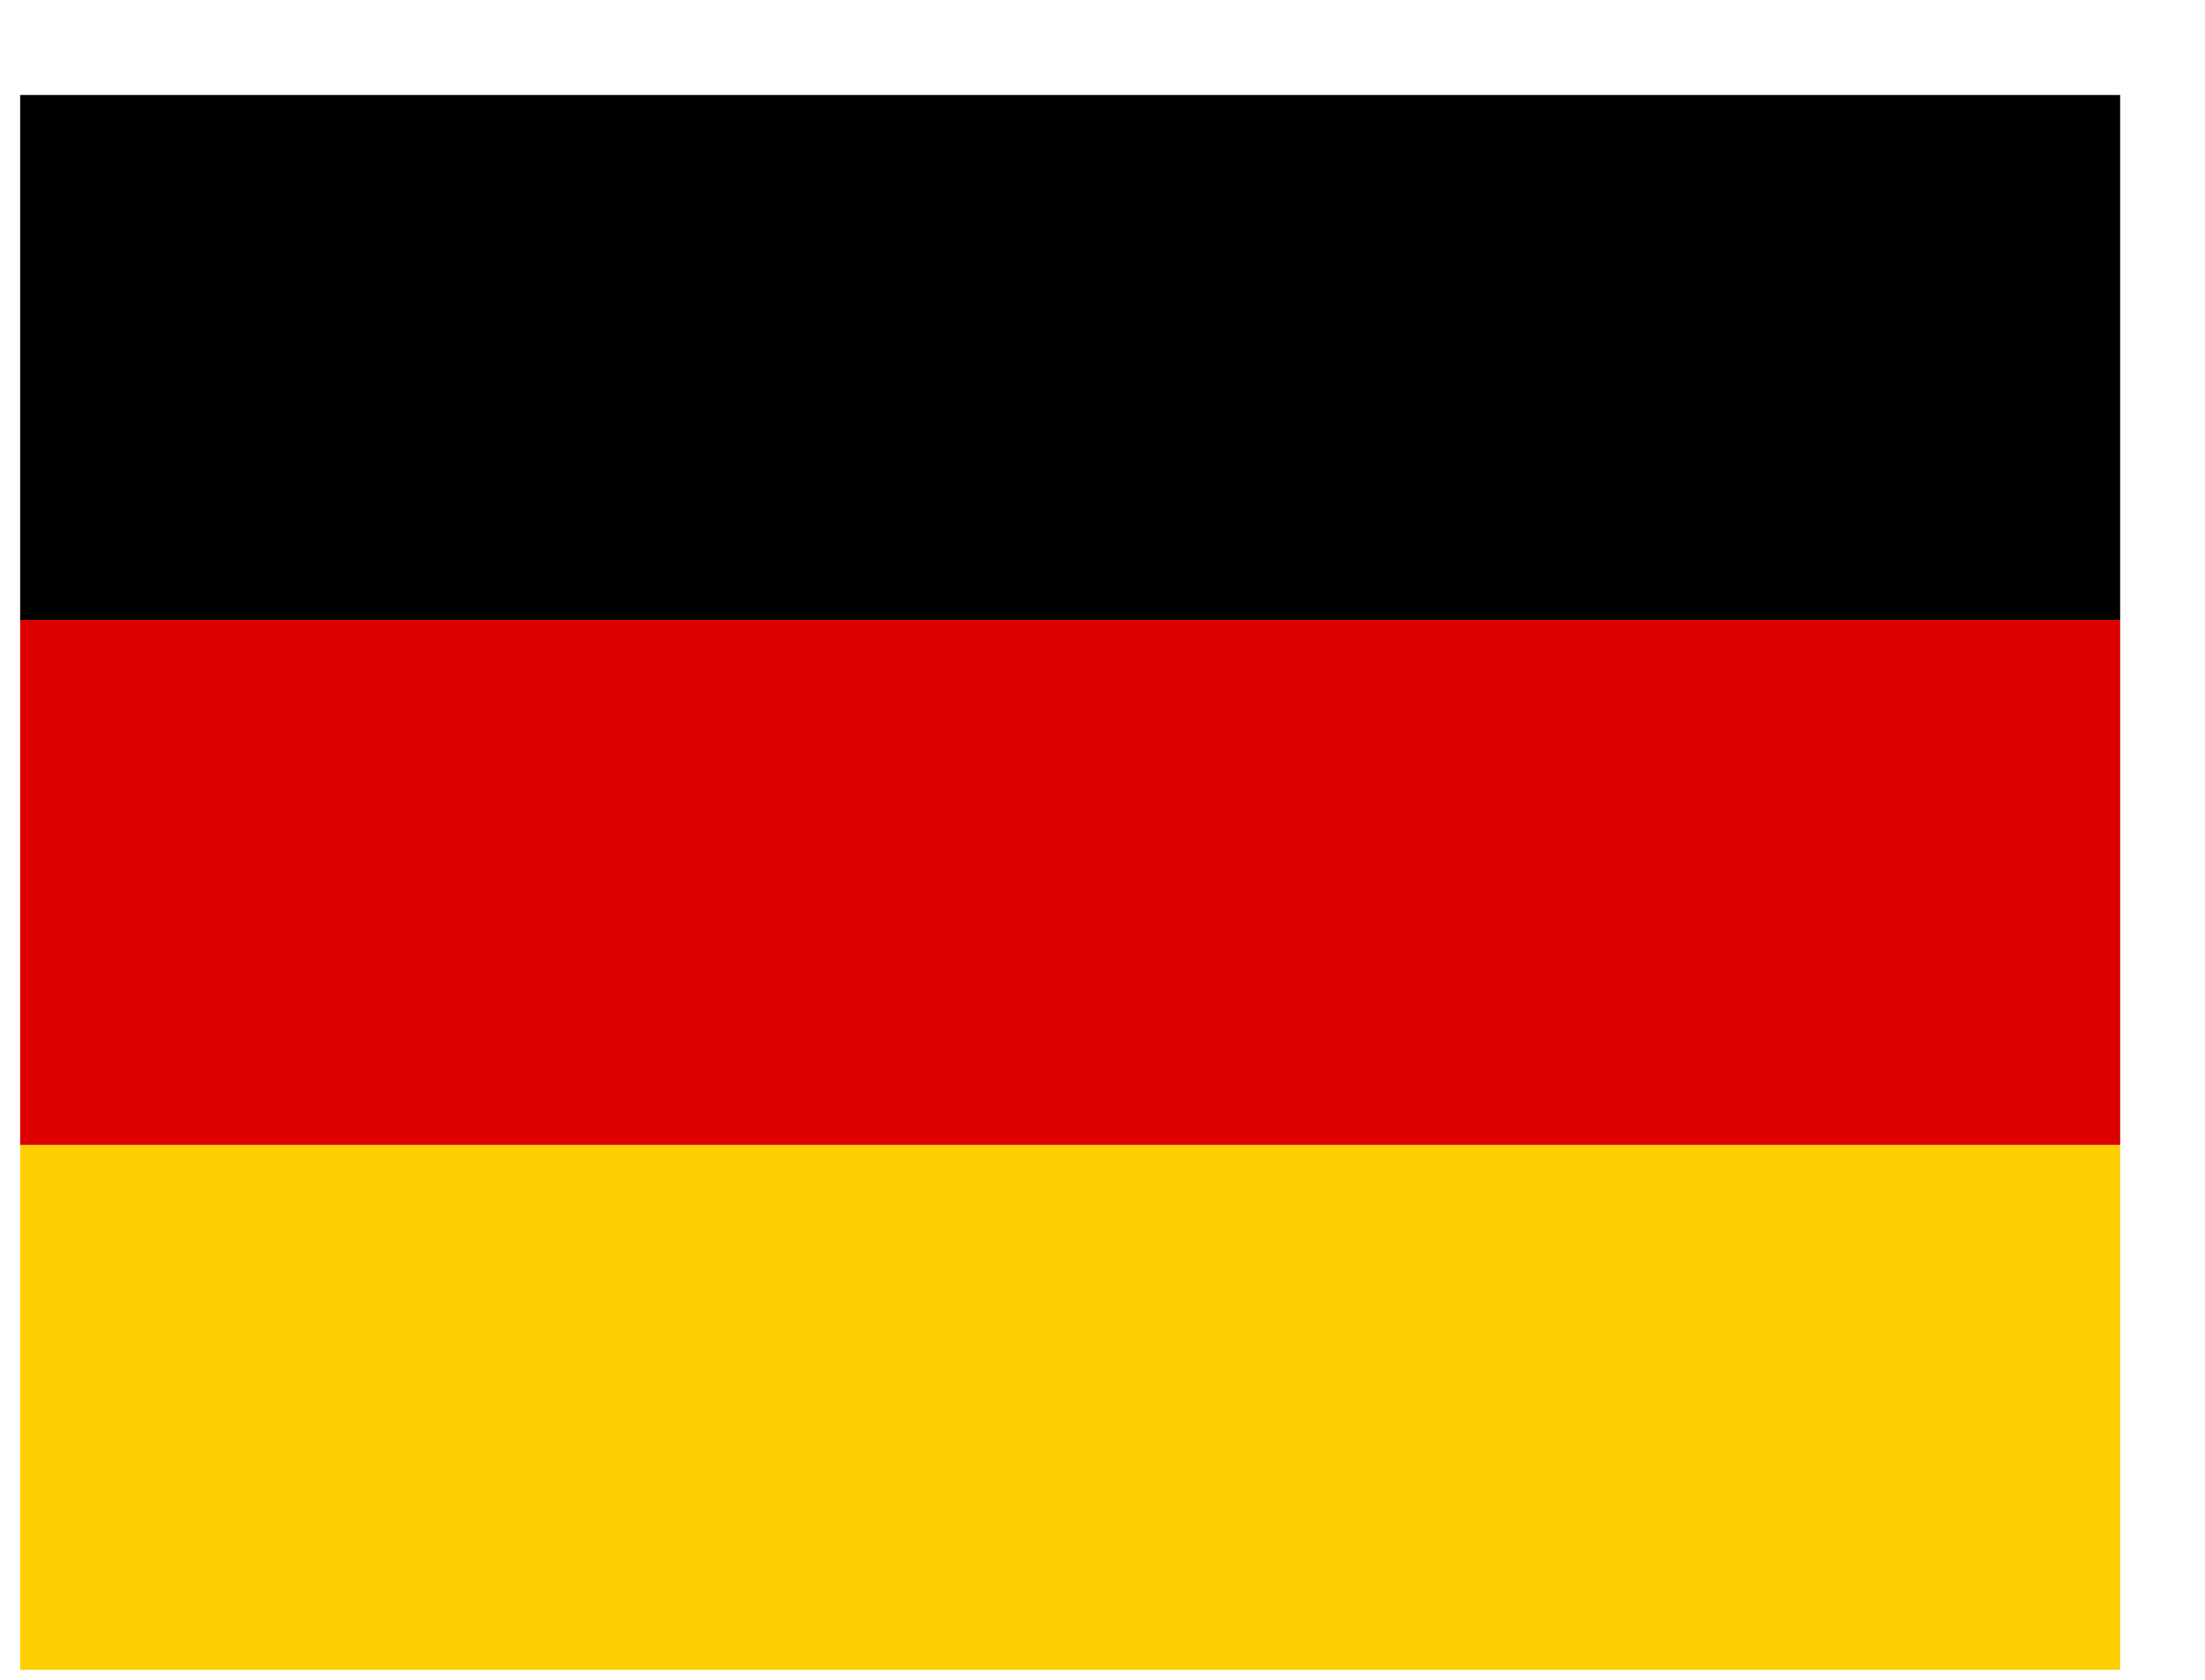 <svg width="21" height="16" viewBox="0 0 21 16" fill="none" xmlns="http://www.w3.org/2000/svg">
<g clip-path="url(#clip0_1207_612)">
<path d="M0.192 10.905H20.192V15.905H0.192V10.905Z" fill="#FFCE00"/>
<path d="M0.192 0.905H20.192V5.905H0.192V0.905Z" fill="black"/>
<path d="M0.192 5.905H20.192V10.905H0.192V5.905Z" fill="#DD0000"/>
</g>
<defs>
<clipPath id="clip0_1207_612">
<rect width="20" height="15" fill="white" transform="translate(0.192 0.905)"/>
</clipPath>
</defs>
</svg>
